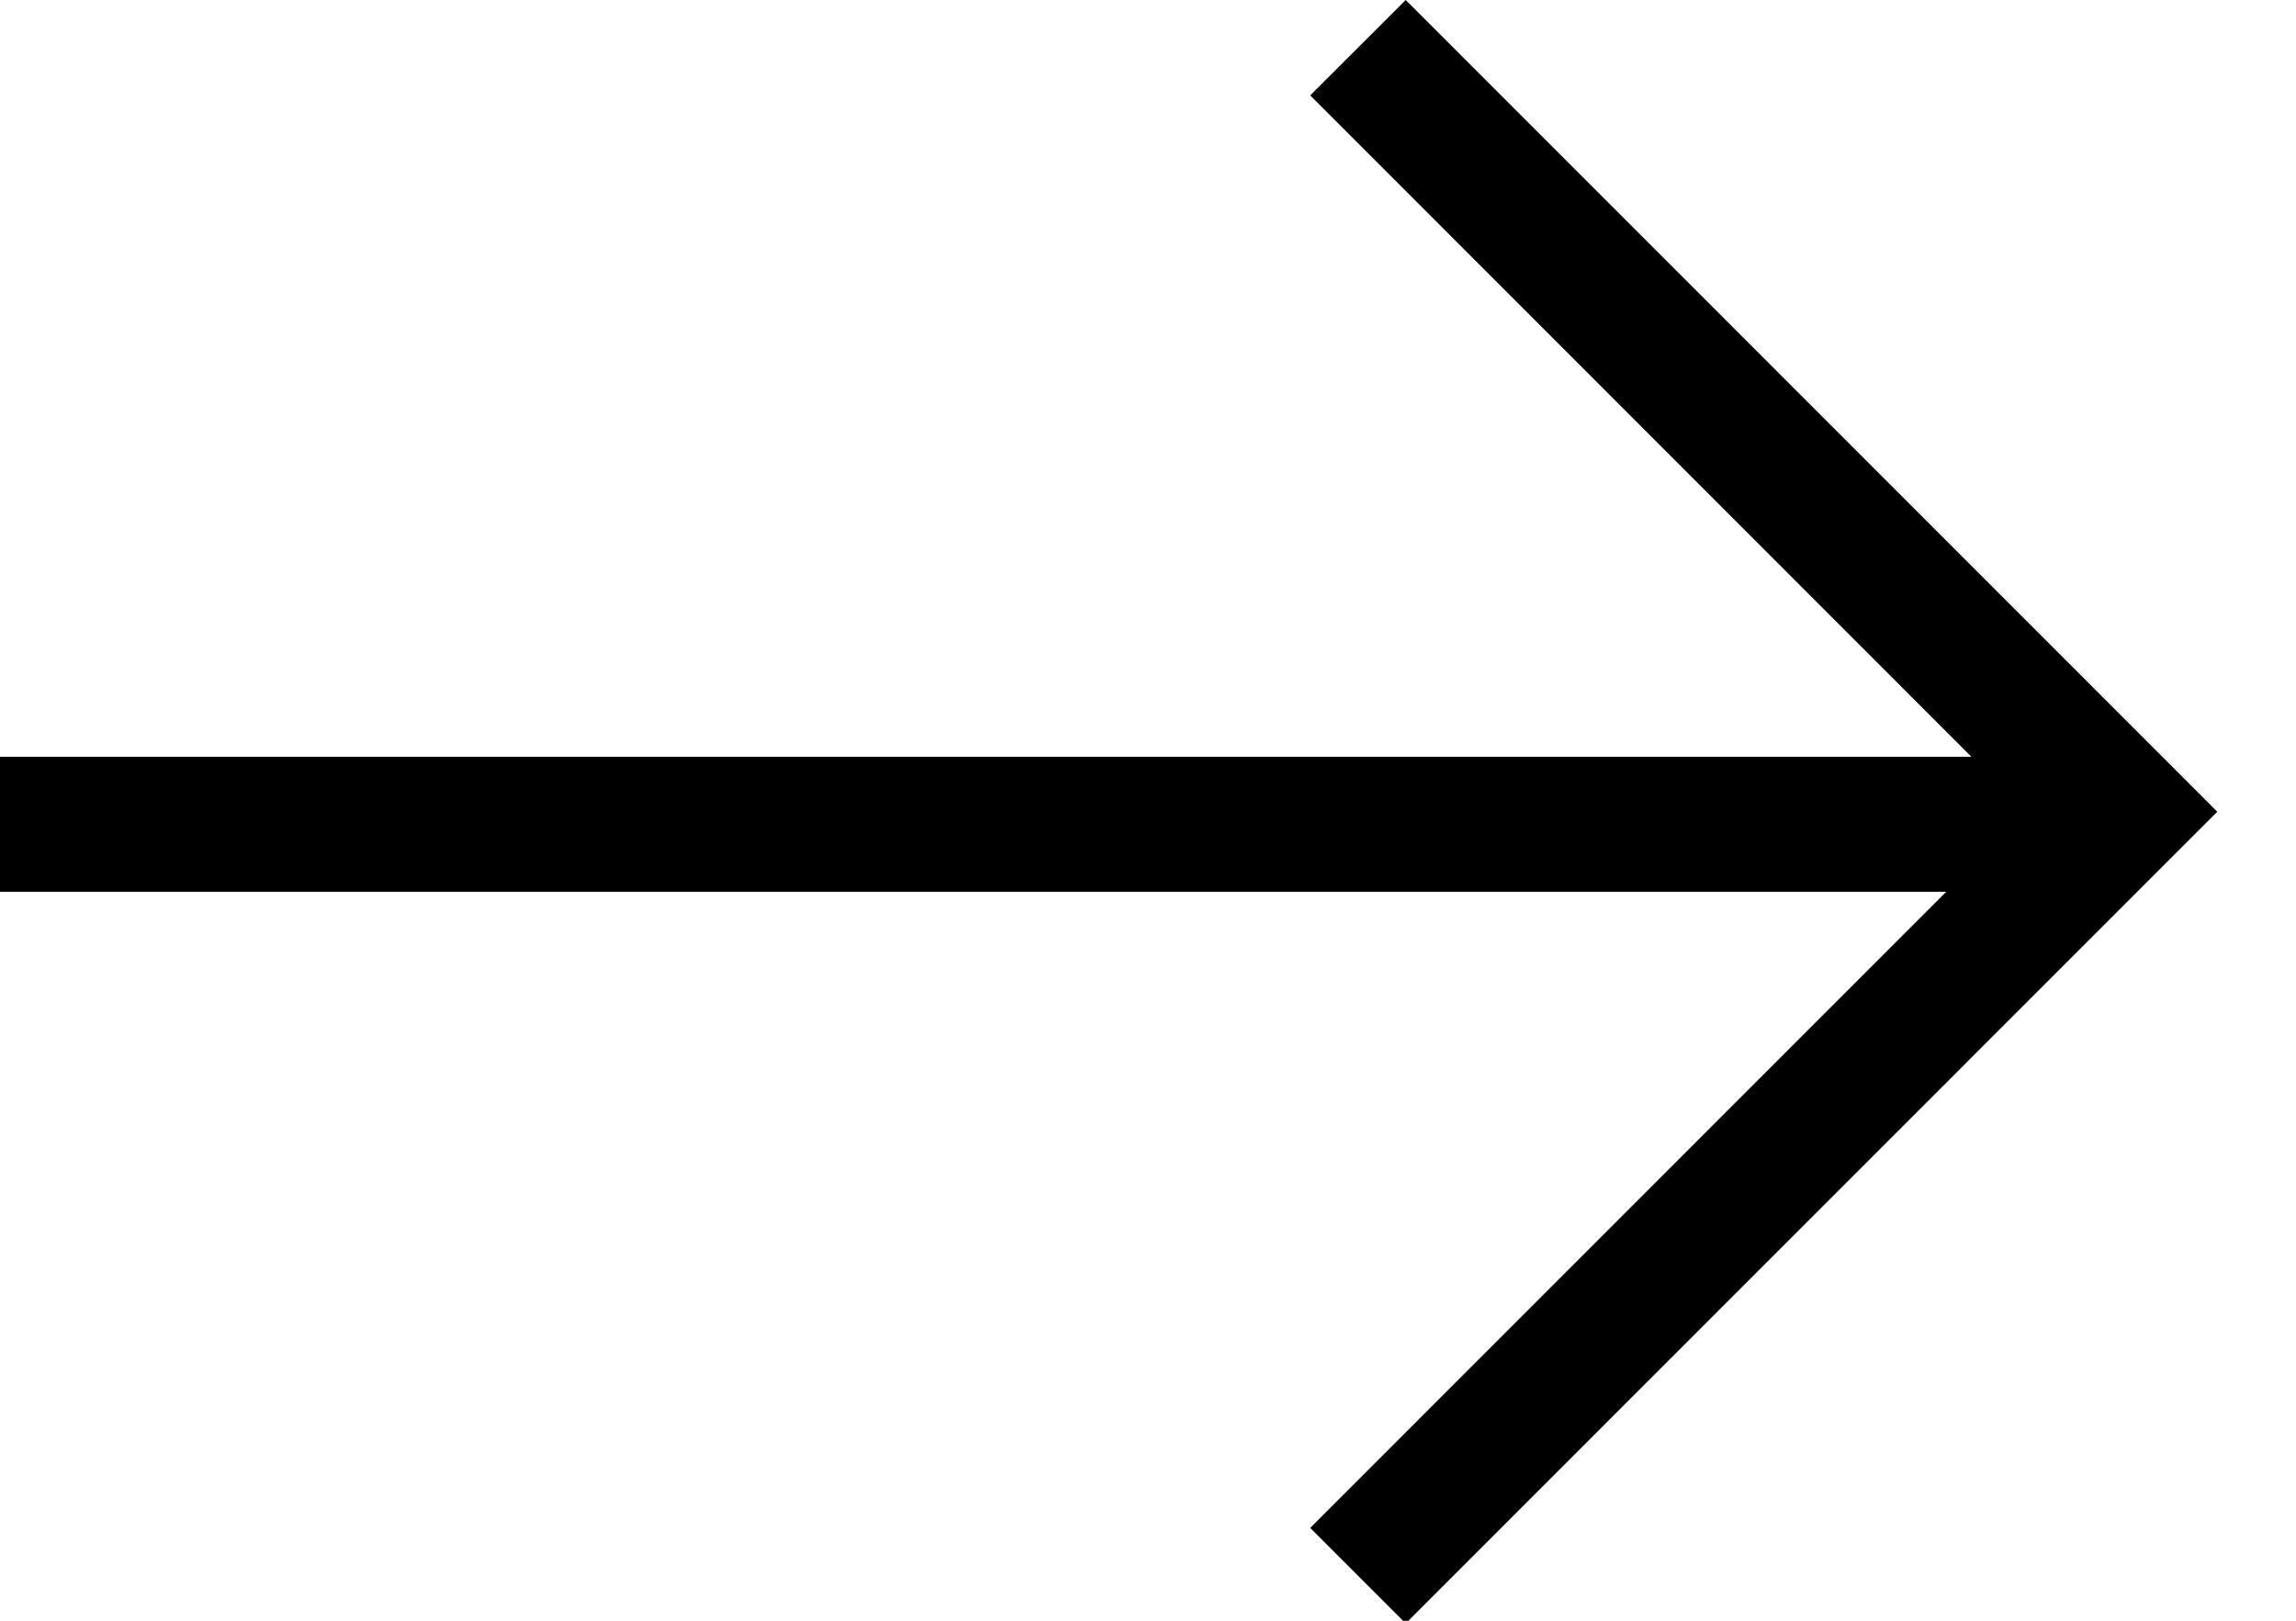 <?xml version="1.0" encoding="UTF-8"?>
<svg width="17px" height="12px" viewBox="0 0 17 12" version="1.1" xmlns="http://www.w3.org/2000/svg" xmlns:xlink="http://www.w3.org/1999/xlink">
    <!-- Generator: sketchtool 52.3 (67297) - http://www.bohemiancoding.com/sketch -->
    <title>51A7334A-8041-43A7-BFE1-32F2CB93EB7A</title>
    <desc>Created with sketchtool.</desc>
    <g stroke="none" stroke-width="1" fill="none" fill-rule="evenodd">
        <g transform="translate(-169, -276)" fill="#000000">
            <g transform="translate(80, 220)">
                <polygon points="99.408 56 98.701 56.706 103.596 61.603 89 61.603 89 62.603 103.41 62.603 98.701 67.313 99.408 68.02 105.417 62.01"></polygon>
            </g>
        </g>
    </g>
</svg>